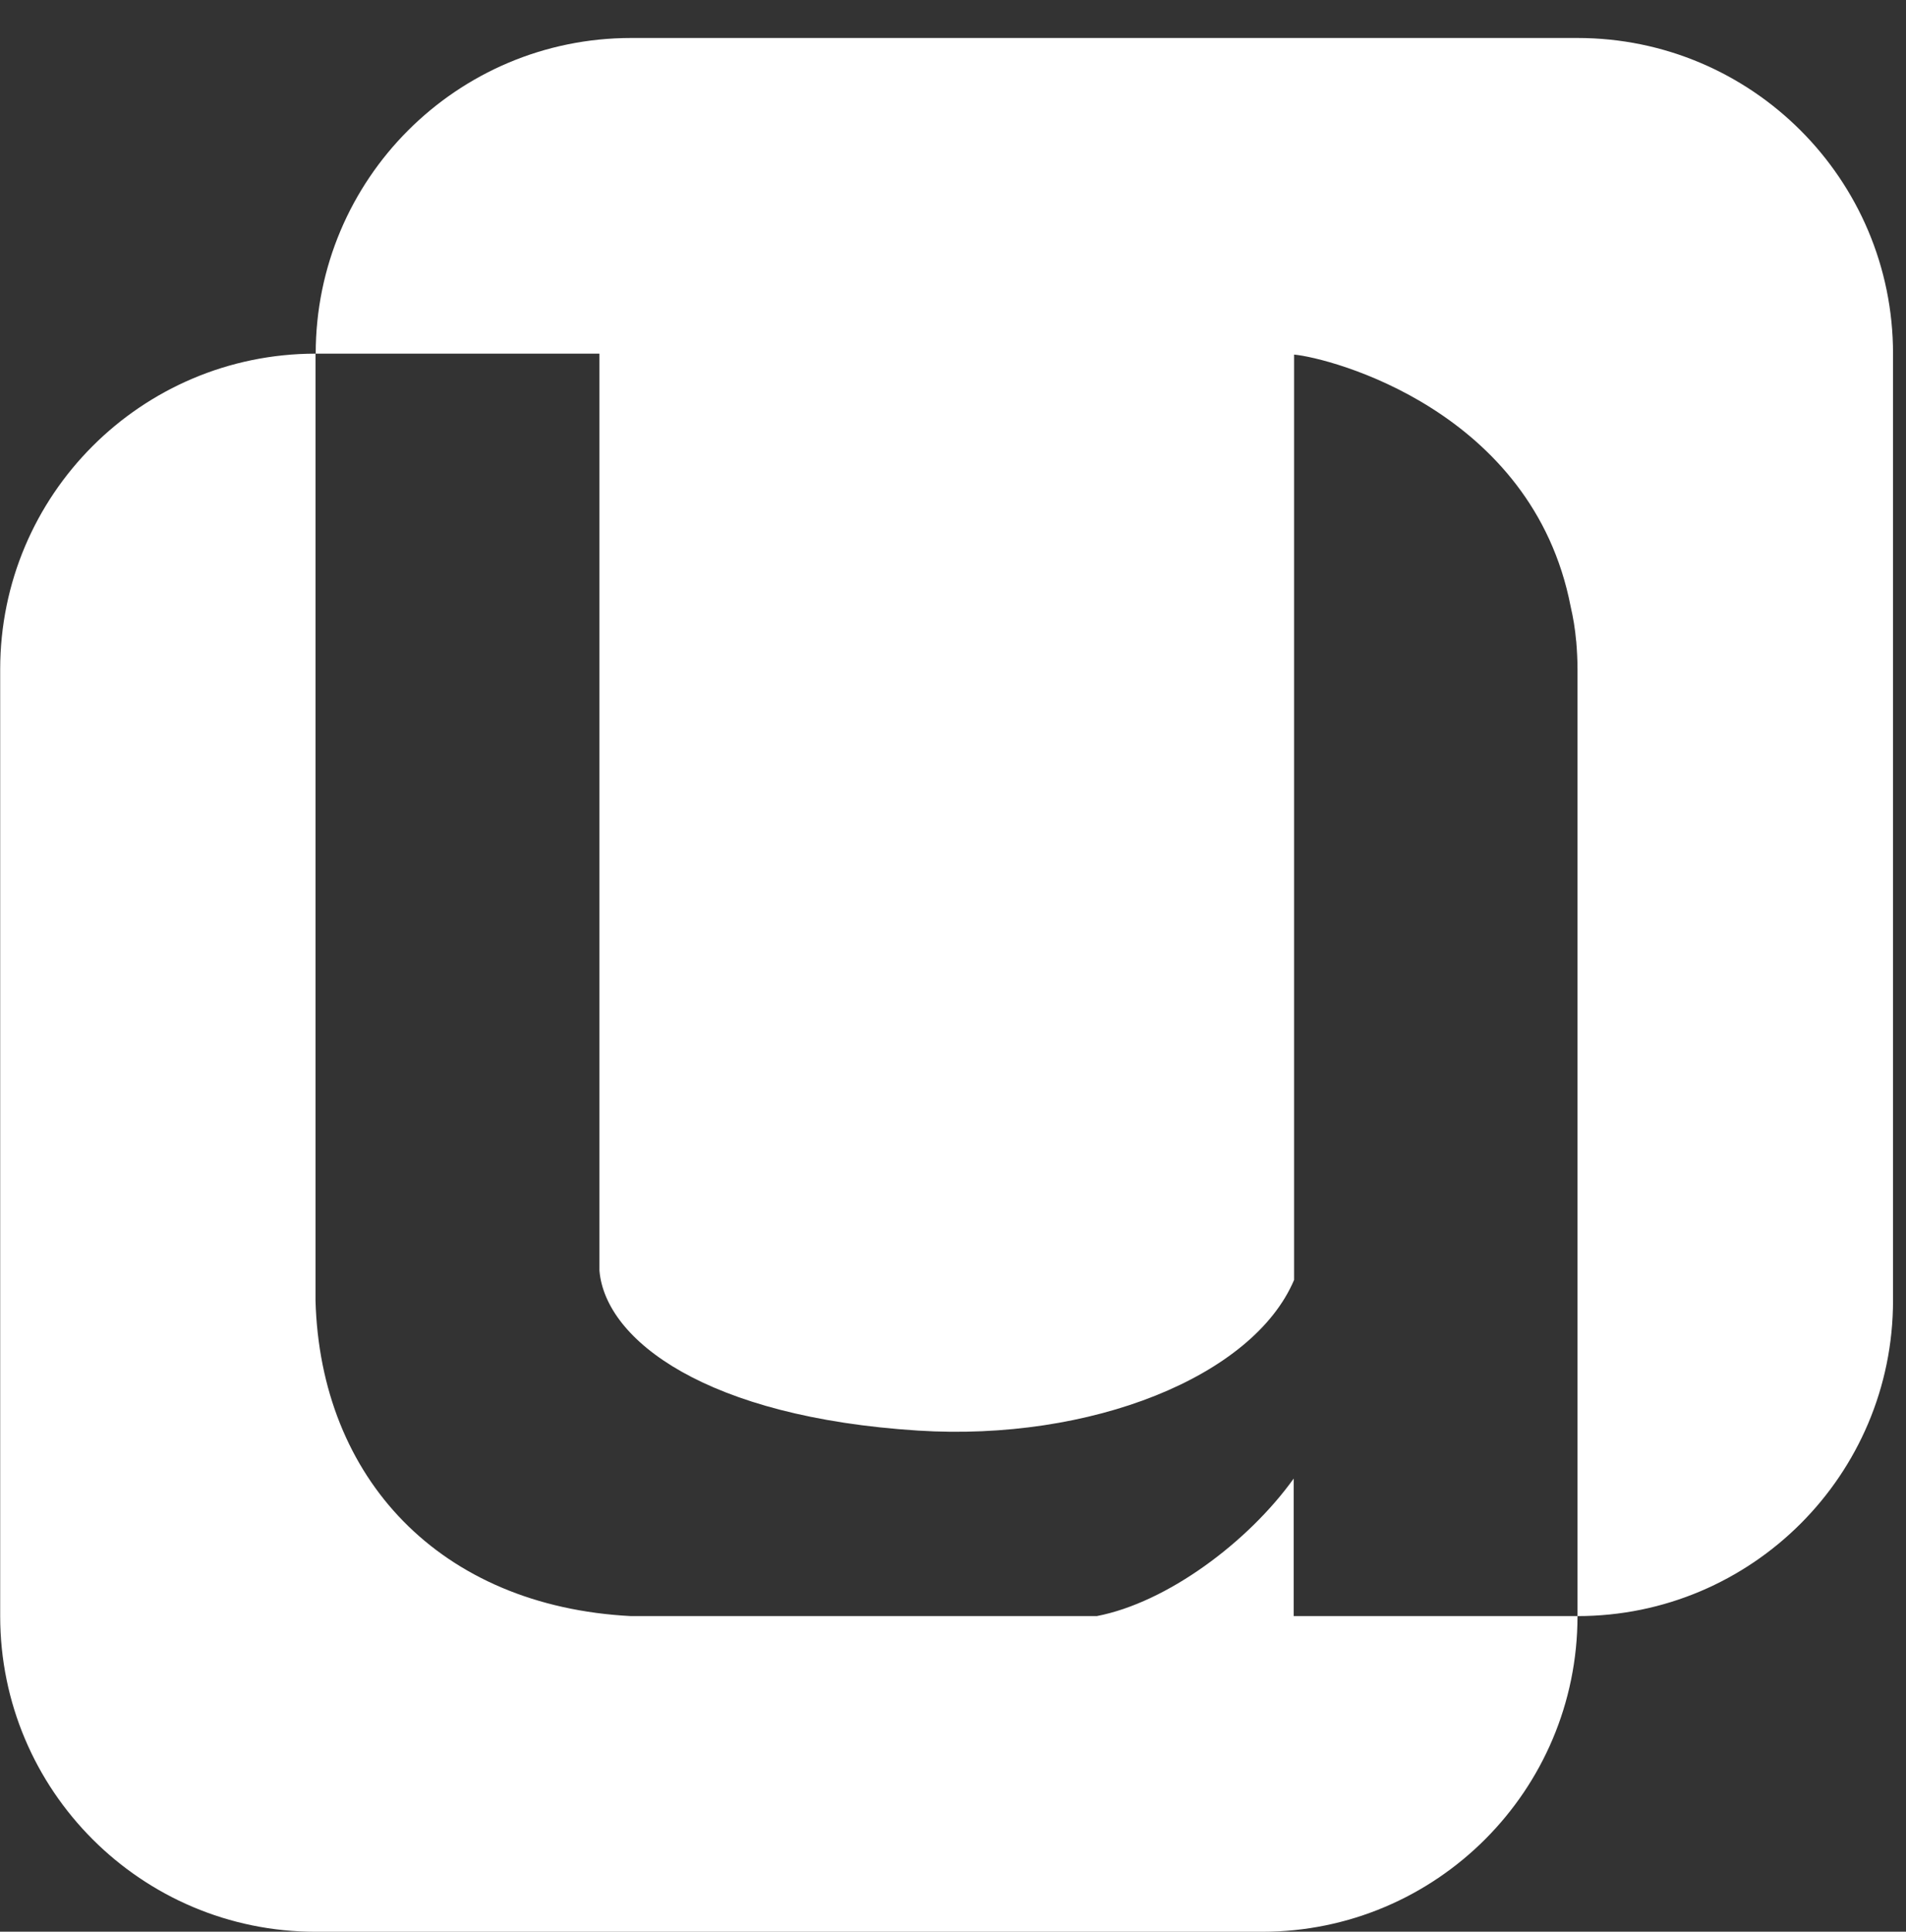 <?xml version="1.0" encoding="UTF-8" standalone="no"?>
<!-- Created with Inkscape (http://www.inkscape.org/) -->

<svg
   xmlns:dc="http://purl.org/dc/elements/1.1/"
   xmlns:cc="http://creativecommons.org/ns#"
   xmlns:rdf="http://www.w3.org/1999/02/22-rdf-syntax-ns#"
   xmlns:svg="http://www.w3.org/2000/svg"
   xmlns="http://www.w3.org/2000/svg"
   xmlns:sodipodi="http://sodipodi.sourceforge.net/DTD/sodipodi-0.dtd"
   xmlns:inkscape="http://www.inkscape.org/namespaces/inkscape"
   version="1.1"
   width="18.4"
   height="18.64"
   id="svg4306"
   inkscape:version="0.92.4 (unknown)"
   sodipodi:docname="univention_u.svg">
  <rect width="100%" height="100%" fill="#333333" stroke="none"/>
  <sodipodi:namedview
     pagecolor="#ffffff"
     bordercolor="#666666"
     borderopacity="1"
     objecttolerance="10"
     gridtolerance="10"
     guidetolerance="10"
     inkscape:pageopacity="0"
     inkscape:pageshadow="2"
     inkscape:window-width="1916"
     inkscape:window-height="969"
     id="namedview33"
     showgrid="false"
     inkscape:zoom="7.7852349"
     inkscape:cx="61.541841"
     inkscape:cy="-16.185796"
     inkscape:window-x="0"
     inkscape:window-y="109"
     inkscape:window-maximized="0"
     inkscape:current-layer="g156" />
  <defs
     id="defs4308" />
  <g
     transform="matrix(0.8,0,0,0.8,-343.784,-197.139)"
     id="layer1">
    <g
       id="g156"
       transform="matrix(1.25,0,0,-1.25,448.766,246.882)">
      <path
         inkscape:connector-curvature="0"
         style="fill:#ffffff;fill-opacity:1;fill-rule:nonzero;stroke:none"
         id="path158"
         d="m 0,0 -9.136,0 c -1.683,0 -3.045,-1.364 -3.045,-3.046 l 2.739,0 0,-8.848 c 0.057,-0.676 1.041,-1.415 3.077,-1.544 1.666,-0.105 3.233,0.52 3.629,1.454 l 0,8.929 c 0.349,-0.032 2.303,-0.538 2.67,-2.432 0.024,-0.104 0.043,-0.214 0.053,-0.333 l 10e-4,0 0,-0.005 C -0.005,-5.91 0,-5.998 0,-6.092 l 0,-9.136 -0.012,0 -2.332,0 -0.396,0 0,1.327 c -0.44,-0.614 -1.224,-1.197 -1.901,-1.327 l -4.496,0 c -1.844,0.095 -2.999,1.328 -3.046,3.046 l 0,9.136 c -1.681,-0.001 -3.044,-1.364 -3.044,-3.046 l 0,-9.136 c 0,-1.682 1.364,-3.046 3.045,-3.046 l 9.137,0 c 1.682,0 3.045,1.364 3.045,3.046 1.682,0 3.046,1.363 3.046,3.046 l 0,9.136 C 3.046,-1.364 1.682,0 0,0" />
    </g>
  </g>
</svg>
